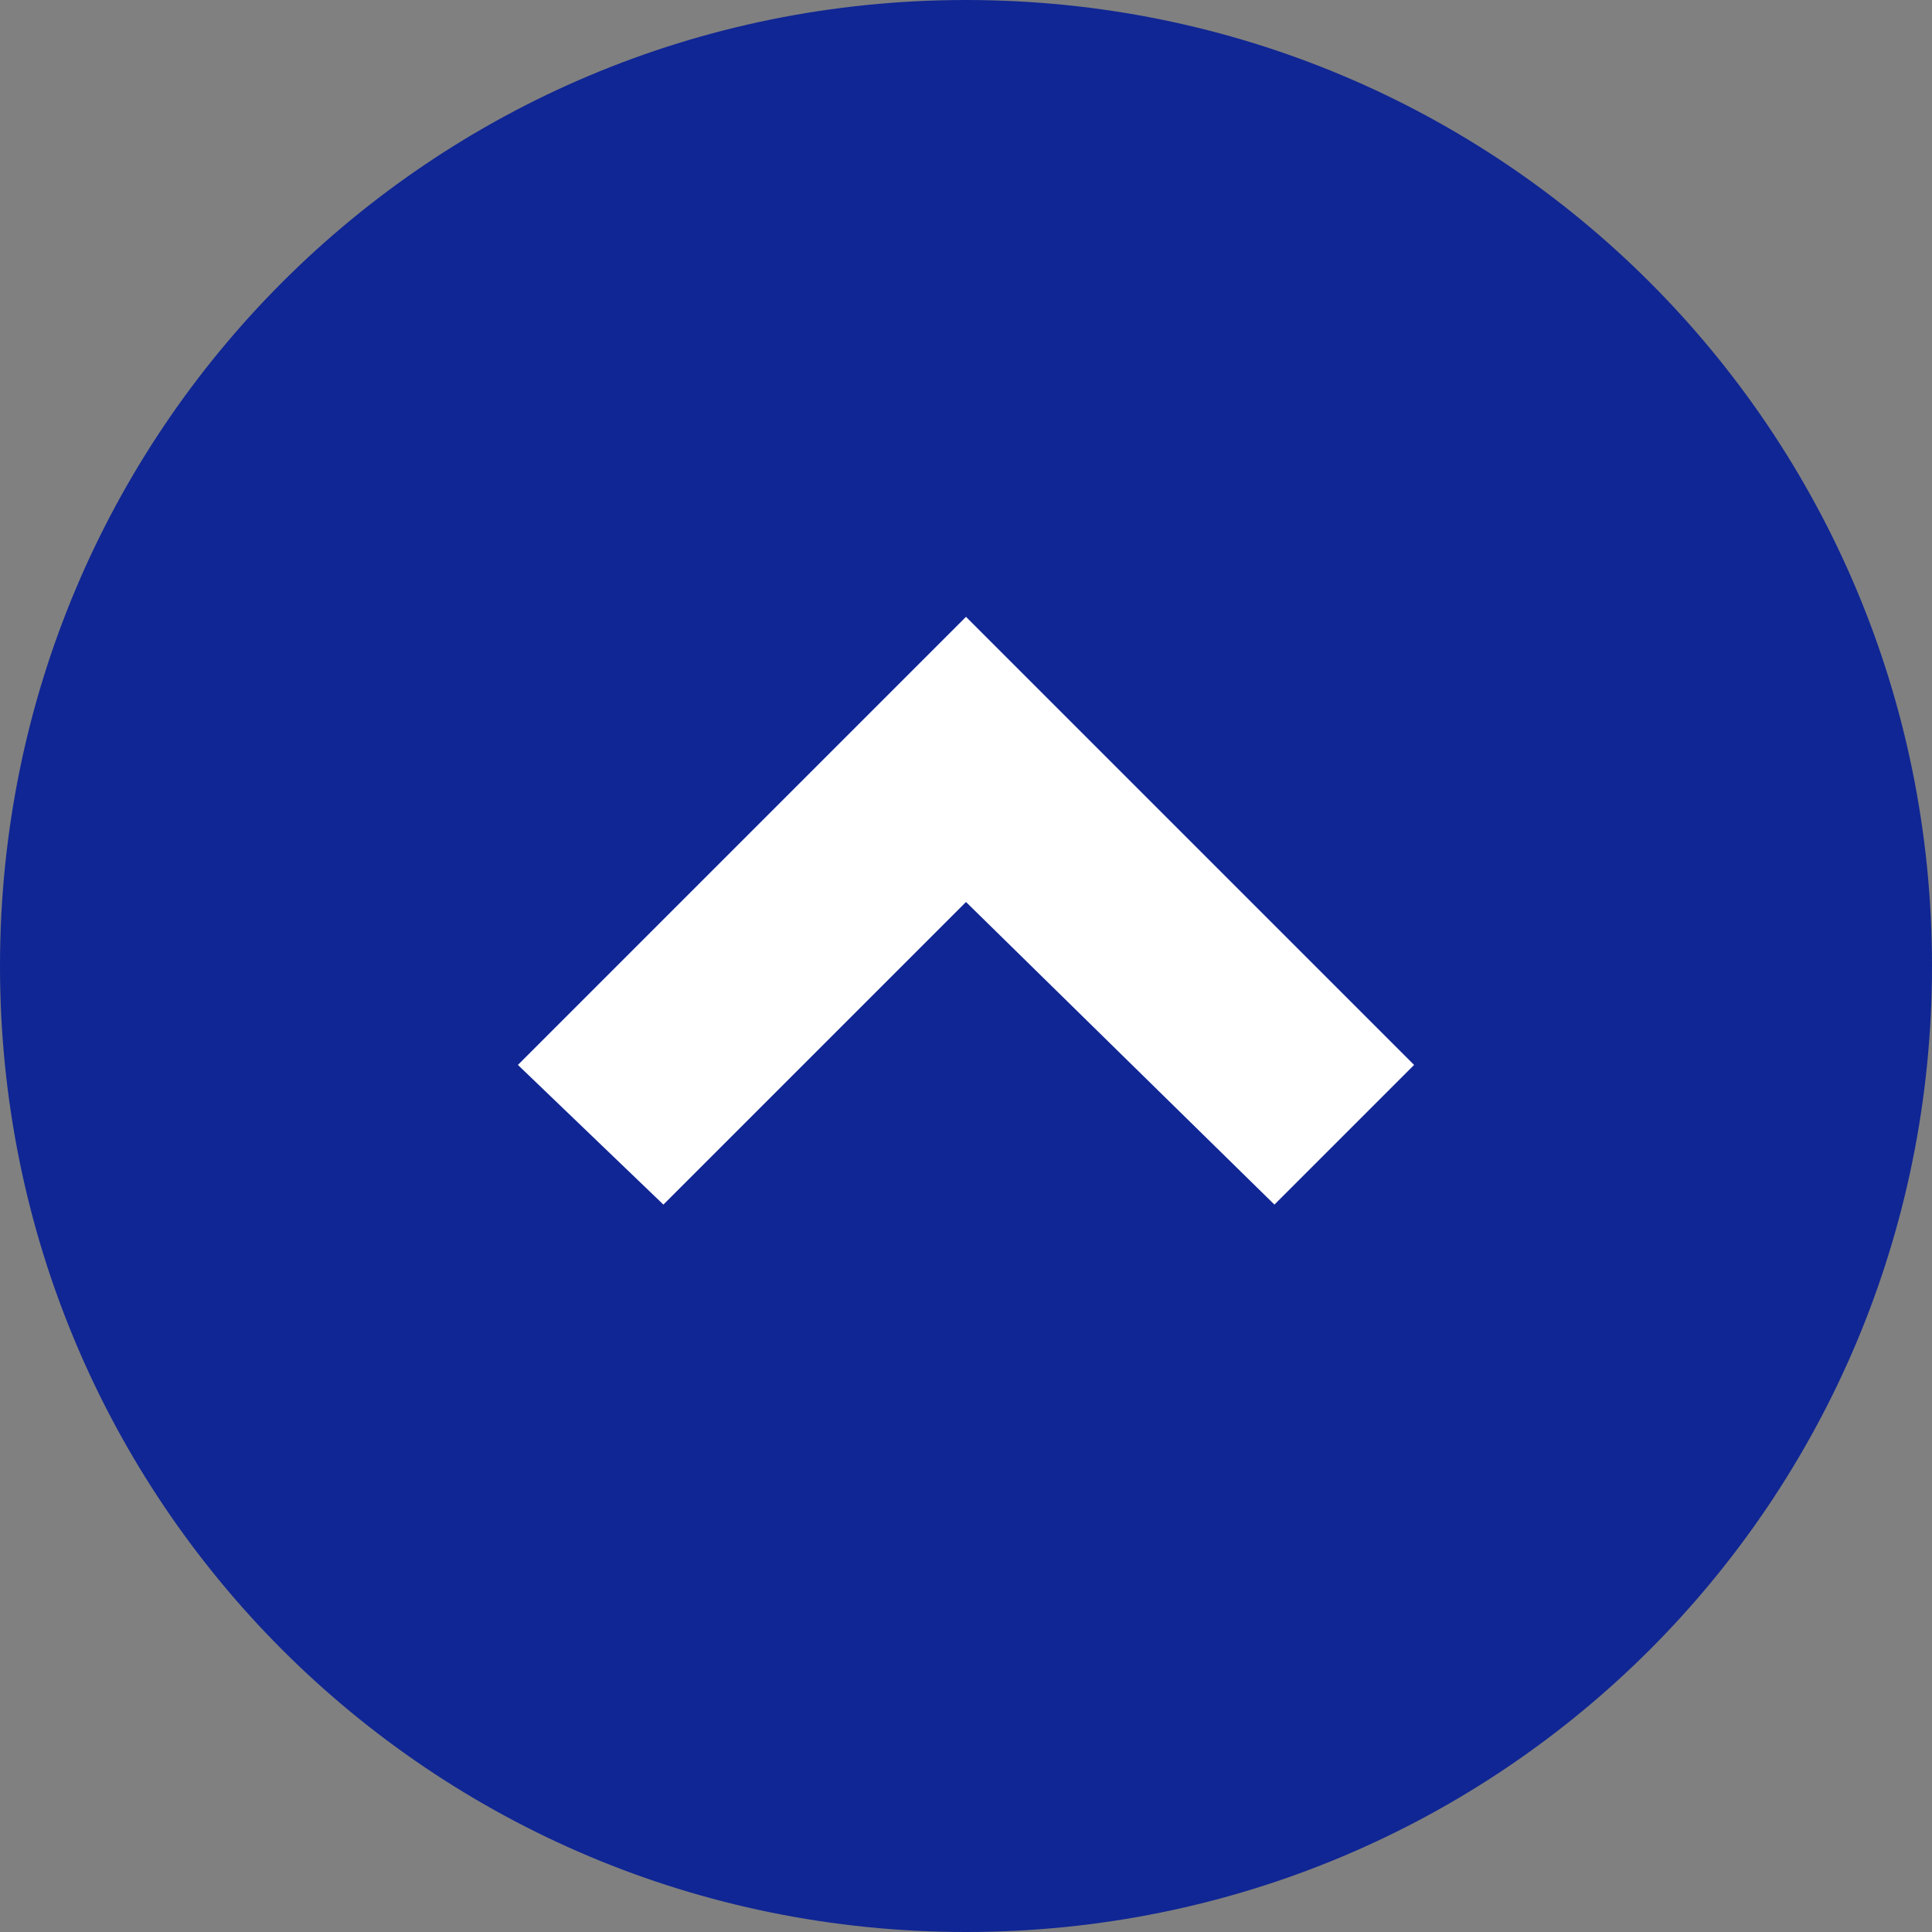 <?xml version="1.0" encoding="UTF-8"?>
<svg xmlns="http://www.w3.org/2000/svg" version="1.1" viewBox="0 0 33.2 33.2">
  <rect x="0" y="0" width="33.2" height="33.2" fill="#808080" stroke="none"/>
  <defs>
    <style>
      .cls-1 {
        fill: #102694;
      }

      .cls-1, .cls-2 {
        fill-rule: evenodd;
      }

      .cls-2 {
        fill: #fff;
      }
    </style>
  </defs>
  <!-- Generator: Adobe Illustrator 28.7.1, SVG Export Plug-In . SVG Version: 1.2.0 Build 142)  -->
  <g>
    <g id="Warstwa_2">
      <g id="Warstwa_1-2">
        <path class="cls-1" d="M16.6,33.2c9.2,0,16.6-7.4,16.6-16.6S25.8,0,16.6,0,0,7.4,0,16.6s7.4,16.6,16.6,16.6h0Z"/>
        <polygon class="cls-2" points="8.9 18.3 11.4 20.7 16.6 15.5 21.9 20.7 24.3 18.3 16.6 10.6 8.9 18.3 8.9 18.3"/>
      </g>
    </g>
  </g>
</svg>